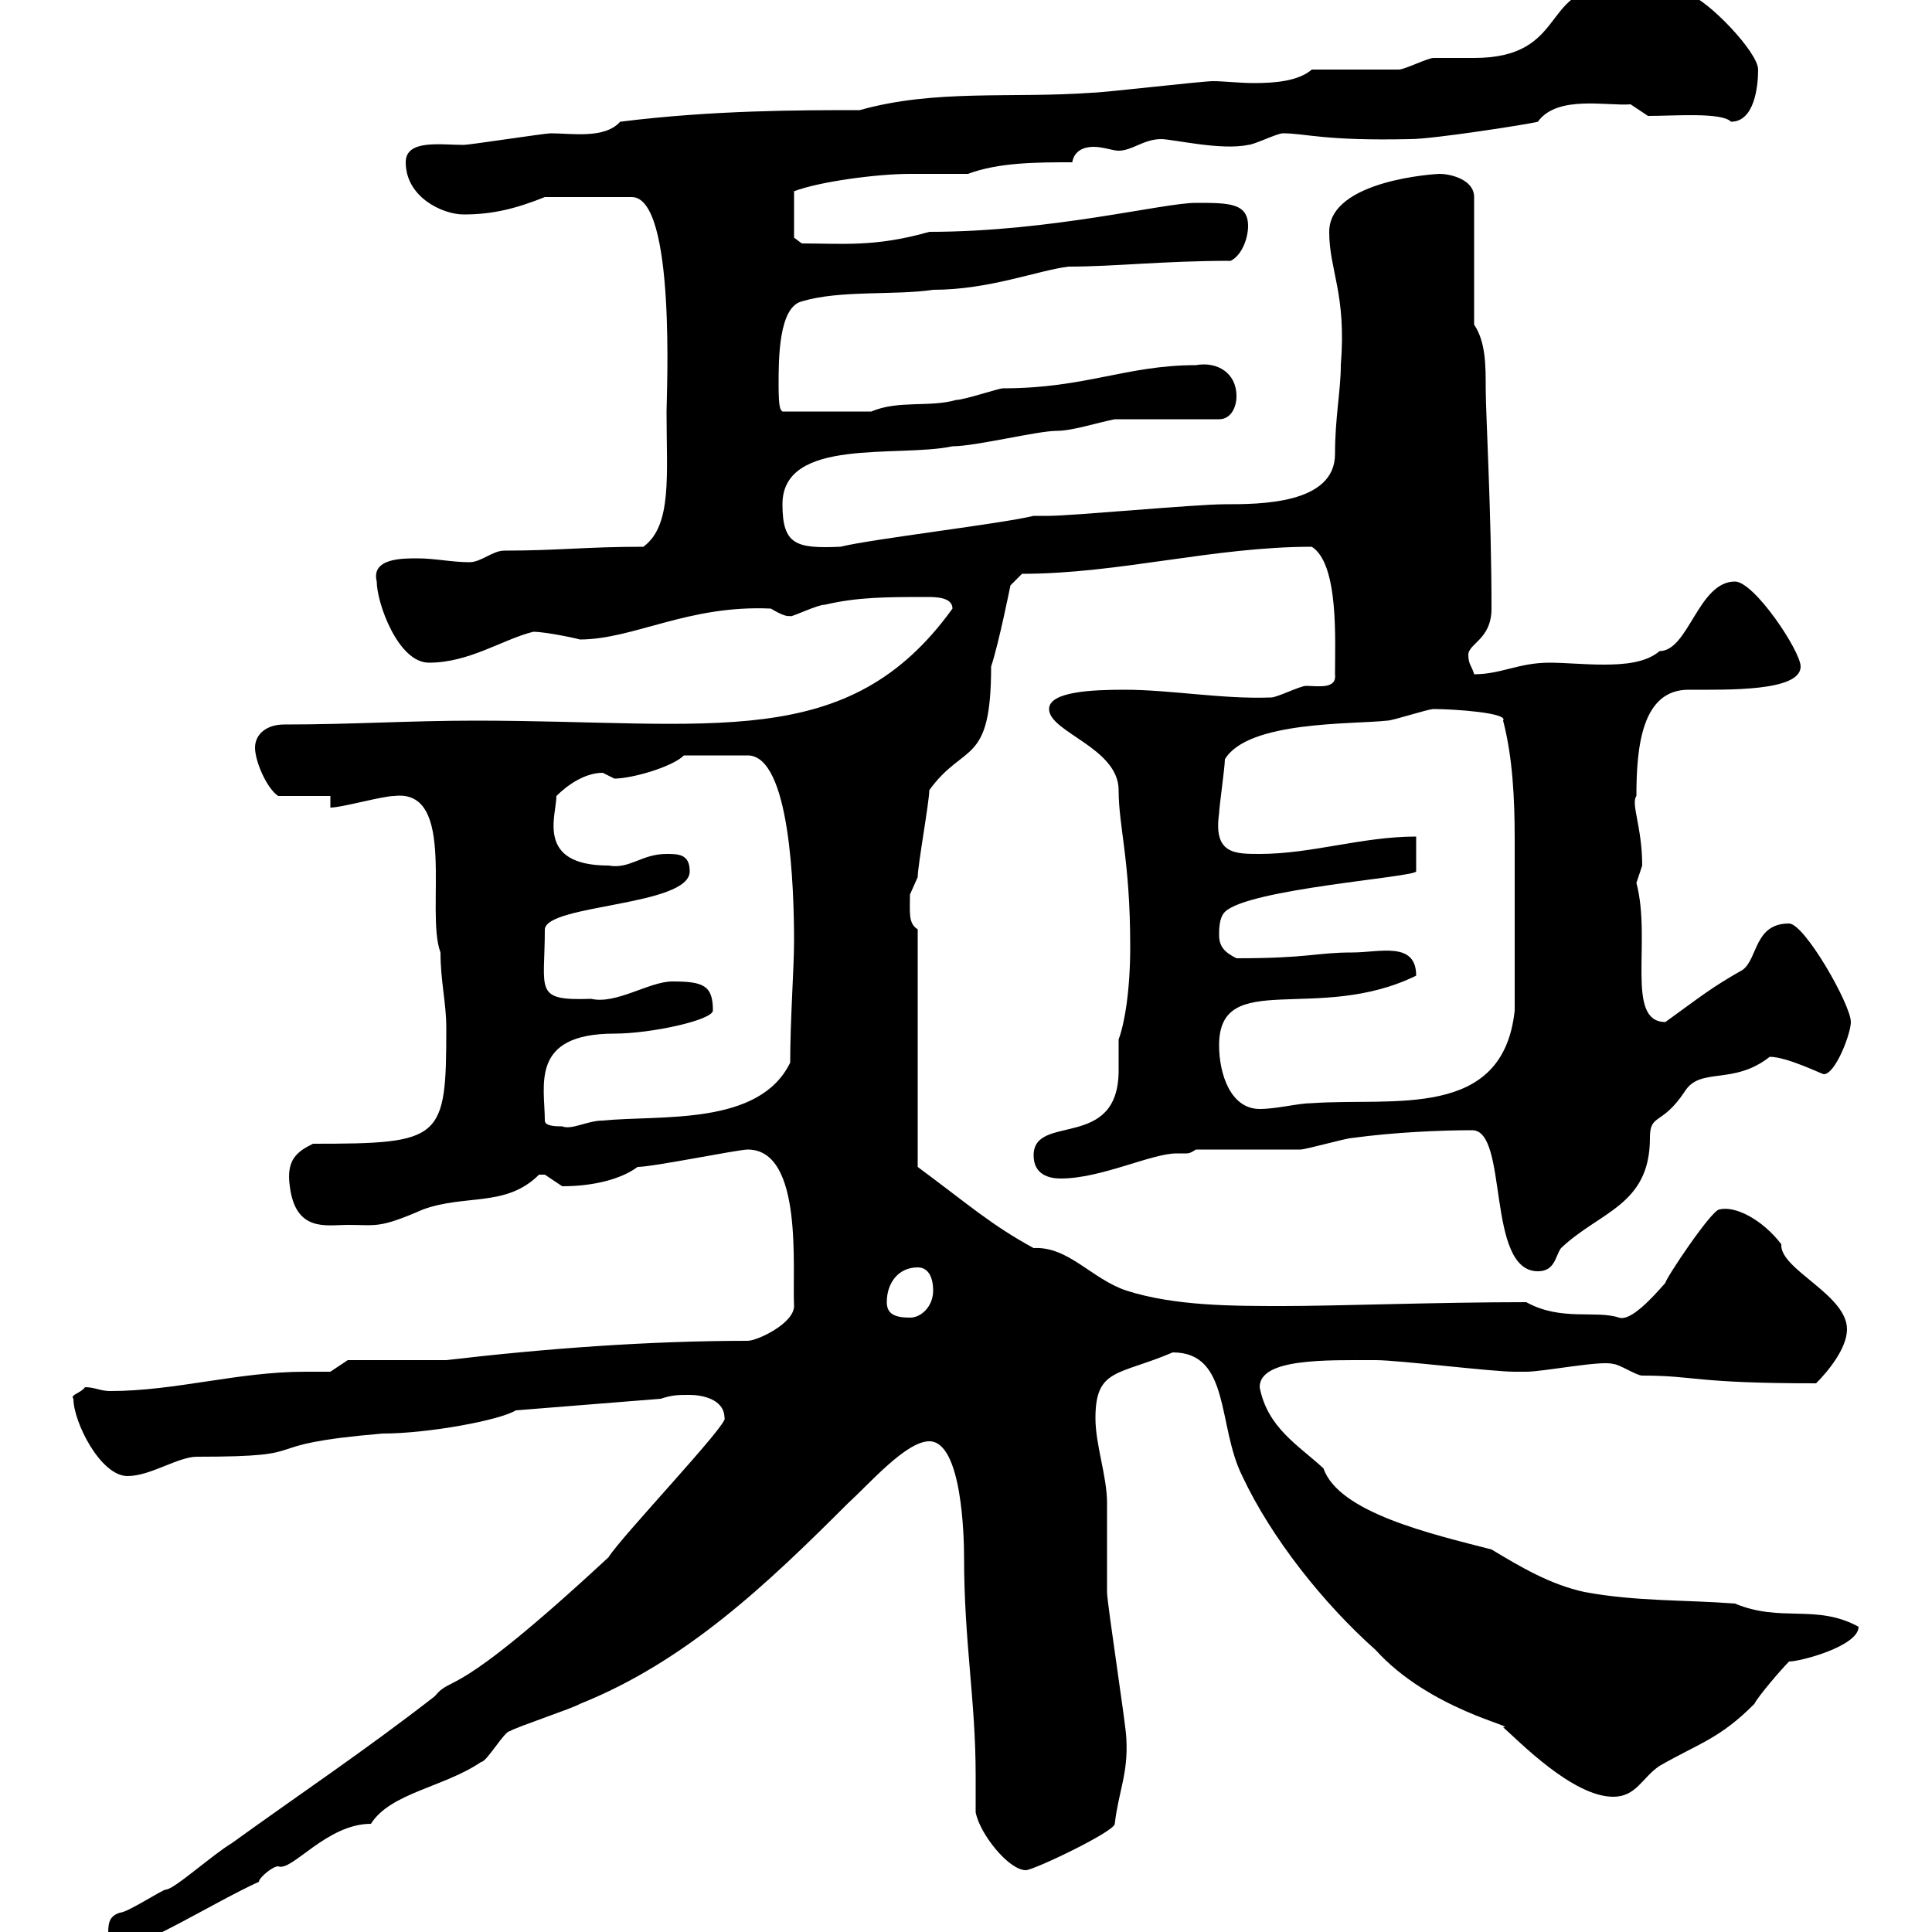 <svg xmlns="http://www.w3.org/2000/svg" xmlns:xlink="http://www.w3.org/1999/xlink" width="300" height="300"><path d="M16.80 300.60C16.20 301.20 18 301.80 18.60 302.40C22.20 302.40 33 295.50 40.20 292.20C40.20 291.60 42.30 289.80 43.20 289.80C45.30 290.70 50.70 283.20 57.60 283.20C60.60 278.40 69 277.50 74.70 273.60C75.60 273.60 78.30 268.80 79.20 268.80C80.10 268.20 89.10 265.20 90 264.60C106.50 258 119.10 246 131.70 233.40C135 230.40 140.70 223.80 144.30 223.80C149.40 223.80 149.70 238.80 149.70 241.80C149.70 255 151.50 264 151.50 275.70C151.50 277.50 151.50 279.30 151.50 281.40C152.10 284.70 156.60 290.40 159.30 290.40C160.50 290.40 173.10 284.40 173.10 283.20C173.70 278.10 175.20 275.40 174.90 270C174.90 268.20 171.90 249 171.90 247.20C171.90 246.60 171.90 234.60 171.90 233.40C171.90 229.20 170.10 224.40 170.10 220.20C170.10 212.40 173.70 213.60 182.10 210C191.10 210 189 221.40 192.90 229.20C197.40 238.80 205.50 249 213.60 256.20C222 265.50 235.80 268.20 233.40 268.20C235.80 270.30 244.20 279 250.50 279C254.10 279 255 276 257.70 274.20C264 270.60 267 270 272.40 264.60C273 263.40 276.60 259.20 277.80 258C279.60 258 288.60 255.60 288.60 252.60C282 249 276.60 252 269.40 249C261.60 248.40 254.10 248.70 246 247.20C240.60 246 236.10 243.30 231.60 240.60C222.30 238.20 207.90 234.90 205.50 228C201.60 224.40 196.80 221.70 195.60 215.40C195.60 210.90 205.80 211.20 213.60 211.20C217.20 211.20 231.60 213 235.20 213C235.20 213 236.10 213 237 213C239.70 213 248.70 211.20 250.50 211.80C251.40 211.80 254.10 213.60 255 213.60C263.40 213.60 262.80 214.80 282 214.80C283.80 213 286.80 209.40 286.80 206.40C286.80 201 276.30 197.10 276.60 193.20C273.60 189.30 269.40 187.20 267 187.80C265.80 187.80 258.60 198.60 258.60 199.20C256.50 201.60 253.20 205.20 251.40 204.60C247.80 203.40 242.40 205.20 237 202.20C223.20 202.20 207.60 202.80 199.20 202.80C191.40 202.80 182.40 202.80 174.90 200.40C169.50 198.60 165.90 193.50 160.50 193.80C153.90 190.20 150.60 187.20 142.50 181.20L142.50 144.30C141 143.40 141.30 141.60 141.30 138.90C141.30 138.90 142.50 136.20 142.50 136.20C142.50 134.40 144.30 124.50 144.30 122.70C149.70 115.20 153.90 119.10 153.90 103.50C155.10 99.90 156.90 90.90 156.90 90.90L158.70 89.10C173.70 89.10 188.40 84.90 203.70 84.90C207.90 87.60 207.30 99.30 207.30 104.70C207.60 107.10 204.60 106.50 202.80 106.50C201.90 106.50 198.30 108.30 197.40 108.30C189.90 108.60 181.80 107.10 174.60 107.10C169.50 107.10 162.90 107.40 162.90 110.10C162.90 113.70 173.70 116.10 173.70 122.70C173.70 128.40 175.50 133.50 175.50 147C175.50 153.90 174.60 159 173.70 161.40C173.70 162.60 173.70 164.40 173.70 166.20C173.70 178.80 160.50 172.80 160.50 179.40C160.50 182.40 162.90 183 164.70 183C171 183 178.80 179.10 182.70 179.10C183.60 179.10 183.90 179.10 184.20 179.10C184.50 179.10 184.80 179.10 185.70 178.50C188.40 178.50 199.20 178.50 201.90 178.50C202.80 178.50 209.10 176.70 210 176.70C216.60 175.80 223.80 175.50 228.60 175.50C234.30 175.50 230.70 197.40 238.80 197.40C241.50 197.40 241.50 195 242.40 193.80C248.40 188.10 256.20 187.20 256.20 176.70C256.20 172.80 258 174.90 261.60 169.50C264 165.60 269.10 168.60 274.80 164.10C277.50 164.10 282.90 166.80 283.20 166.80C285 166.80 287.40 160.50 287.40 158.70C287.40 156 280.20 143.40 277.80 143.40C272.40 143.40 273 148.80 270.60 150.60C265.80 153.30 264 154.80 258.60 158.70C252.30 158.70 256.50 146.10 254.10 137.10C254.10 137.10 255 134.40 255 134.40C255 128.40 253.20 124.80 254.10 123.60C254.10 115.80 255 107.10 262.20 107.10C268.20 107.10 279.60 107.40 279.60 103.50C279.60 101.10 272.40 90.30 269.40 90.30C263.70 90.30 262.20 101.10 257.70 101.10C255.60 102.90 252.30 103.20 249 103.20C246 103.20 243 102.90 240.60 102.90C235.80 102.90 233.10 104.70 228.90 104.70C228.60 103.50 228 103.20 228 101.70C228 99.90 231.60 99.30 231.60 94.50C231.60 79.80 230.70 64.20 230.70 60.30C230.70 56.70 230.70 53.10 228.90 50.40L228.90 30.60C228.90 27.90 225.30 27 223.50 27C223.20 27 206.40 27.90 206.40 36C206.40 42 209.10 45.60 208.20 56.70C208.20 60.60 207.30 64.80 207.30 70.50C207.30 78.30 195.60 78.30 190.20 78.30C185.70 78.30 166.50 80.10 162.90 80.10L160.50 80.10C155.70 81.30 135.30 83.70 130.50 84.90C123.60 85.20 121.50 84.60 121.50 78.30C121.50 67.80 139.50 71.10 147.90 69.30C151.50 69.30 161.10 66.90 164.10 66.90C166.50 66.90 170.10 65.70 173.10 65.10L189.30 65.10C191.10 65.10 192 63.30 192 61.50C192 57.90 189 56.10 185.70 56.70C174.90 56.70 168.60 60.30 155.70 60.30C155.10 60.30 149.70 62.10 148.50 62.10C144.30 63.30 139.50 62.10 135.30 63.90L121.50 63.90C121.20 63.60 120.90 63.60 120.90 59.70C120.90 55.80 120.90 47.70 124.50 46.80C130.50 45 138.90 45.90 144.90 45C153.60 45 161.10 42 165.90 41.40C173.10 41.40 180.60 40.50 191.10 40.50C192.90 39.60 193.80 36.90 193.80 35.10C193.80 31.50 190.80 31.50 185.70 31.50C180.60 31.50 163.20 36 144.30 36C135.90 38.40 130.80 37.80 124.50 37.80L123.30 36.90L123.30 29.70C127.20 28.20 136.20 27 141.30 27C144.30 27 147 27 150.30 27C155.10 25.20 161.10 25.20 166.50 25.20C166.80 23.40 168.30 22.80 169.80 22.80C171.30 22.80 172.80 23.40 173.70 23.40C175.80 23.40 177.60 21.60 180.30 21.60C182.10 21.60 189.60 23.40 193.80 22.50C194.70 22.50 198.30 20.70 199.20 20.70C202.80 20.70 205.50 21.90 219 21.60C222.60 21.60 237.90 19.20 238.80 18.90C241.80 14.70 249.60 16.50 253.20 16.20L255.90 18C260.10 18 267.30 17.40 268.80 18.90C272.40 18.90 273 13.50 273 10.80C273 8.10 265.20 0 262.20-0.90C257.70-1.80 254.10-1.80 249.60-1.80C239.40-1.80 243.30 9 228.90 9C228 9 223.50 9 222.60 9C221.70 9 218.10 10.80 217.20 10.80C215.40 10.80 205.50 10.80 203.70 10.80C201.60 12.60 198 12.90 194.70 12.90C192.60 12.90 189.90 12.60 188.40 12.60C186.60 12.60 171.30 14.40 169.50 14.40C157.20 15.30 145.20 13.80 133.50 17.10C124.20 17.10 110.70 17.10 96.30 18.90C93.90 21.60 88.80 20.70 85.50 20.70C84.60 20.70 72.90 22.50 72 22.50C68.40 22.50 63 21.60 63 25.20C63 30.60 68.70 33.30 72 33.30C76.50 33.30 80.10 32.40 84.60 30.60L98.10 30.60C105 30.60 103.50 61.50 103.50 63.90C103.50 73.80 104.40 81.60 99.90 84.90C90.90 84.90 86.70 85.50 78.30 85.50C76.50 85.50 74.70 87.30 72.90 87.30C70.20 87.30 67.50 86.70 64.80 86.70C62.40 86.70 57.60 86.70 58.50 90.30C58.50 93.60 61.80 102.90 66.60 102.90C72.90 102.90 78 99.30 82.80 98.10C84.90 98.10 90.30 99.30 90 99.30C98.40 99.30 106.80 93.90 119.70 94.50C122.70 96.30 122.70 95.40 122.70 95.70C123.30 95.70 126.90 93.90 128.10 93.90C133.20 92.70 137.70 92.70 144 92.70C145.20 92.70 147.90 92.70 147.90 94.50C131.70 117 110.70 111.90 73.80 111.90C63.60 111.90 54.60 112.50 44.10 112.50C41.40 112.50 39.60 114 39.60 116.10C39.60 118.20 41.40 122.40 43.20 123.60L51.30 123.60L51.30 125.40C53.10 125.40 59.40 123.60 61.20 123.60C71.10 122.40 66 141.60 68.40 147.90C68.40 152.40 69.30 155.70 69.30 159.60C69.30 177 68.70 177.60 48.60 177.60C46.20 178.80 44.40 180 45 184.20C45.90 191.40 50.70 190.20 54 190.20C58.50 190.20 58.80 190.80 65.70 187.80C72.30 185.40 78.60 187.50 83.70 182.40C83.70 182.40 83.70 182.40 84.60 182.40C84.60 182.40 87.30 184.20 87.30 184.20C92.40 184.20 96.60 183 99 181.20C101.40 181.20 114.60 178.50 116.10 178.50C124.80 178.50 123 197.10 123.30 202.80C123.30 205.50 117.60 208.20 116.10 208.20C100.80 208.20 84.60 209.40 69.30 211.20L54 211.20L51.30 213C49.80 213 48.60 213 47.40 213C36.90 213 27.30 216 17.10 216C15.60 216 14.70 215.40 13.20 215.40C12.60 216.30 10.80 216.60 11.40 217.20C11.40 220.80 15.60 229.20 19.80 229.20C23.40 229.20 27.60 226.20 30.60 226.20C50.40 226.20 38.10 224.40 59.40 222.60C66.60 222.60 77.70 220.50 80.10 219L102.60 217.20C104.40 216.60 105.30 216.60 107.10 216.60C108.90 216.60 112.50 217.20 112.50 220.20C113.40 220.80 96.30 238.80 94.50 241.80C69.60 264.90 70.50 259.80 67.50 263.40C56.70 271.80 46.80 278.40 36 286.20C33 288 27 293.40 25.80 293.40C25.20 293.40 19.80 297 18.60 297C16.80 297.60 16.80 298.80 16.80 300.60ZM137.70 202.20C137.70 199.20 139.50 196.80 142.50 196.80C144.30 196.80 144.90 198.60 144.90 200.40C144.90 202.80 143.10 204.60 141.30 204.60C138.90 204.60 137.70 204 137.70 202.20ZM84.60 174C84.60 168.60 82.20 160.50 95.40 160.50C101.10 160.50 110.70 158.40 110.70 156.90C110.70 153 109.20 152.40 104.40 152.40C100.80 152.40 95.70 156 91.80 155.10C82.80 155.40 84.60 153.90 84.60 144.30C84.90 140.40 107.10 140.70 107.10 135.30C107.10 132.60 105.30 132.60 103.50 132.60C99.60 132.60 97.80 135 94.50 134.40C83.10 134.40 86.40 126.60 86.40 123.60C88.20 121.80 90.90 120 93.60 120C93.60 120 95.40 120.90 95.40 120.90C98.10 120.90 104.40 119.10 106.20 117.30L116.10 117.30C122.70 117.30 123.30 138 123.30 146.10C123.30 150.30 122.70 158.40 122.70 165C117.90 174.90 102.60 173.10 93.60 174C91.20 174 88.80 175.50 87.30 174.90C86.40 174.90 84.60 174.90 84.60 174ZM189.30 162.30C189.30 150.30 204.60 159 219.90 151.50C219.90 146.10 214.20 147.90 210 147.90C204.30 147.90 203.40 148.80 192 148.80C190.20 147.90 189.30 147 189.30 145.20C189.30 144.30 189.30 142.50 190.20 141.60C193.80 138 219.90 136.20 219.90 135.30L219.90 129.90C211.50 129.90 203.70 132.60 195.60 132.60C191.70 132.60 188.40 132.60 189.30 126.30C189.30 125.40 190.20 119.10 190.20 117.90C193.80 111.90 210 112.50 215.40 111.90C216.30 111.90 221.70 110.10 222.60 110.10C225.90 110.10 234.30 110.70 233.40 111.90C234.90 117.60 235.20 124.20 235.20 130.20C235.20 137.70 235.20 147.90 235.20 156.90C233.40 174 216.30 170.40 203.70 171.30C201.60 171.30 198.30 172.20 195.60 172.20C191.10 172.20 189.30 166.80 189.30 162.30Z"/></svg>